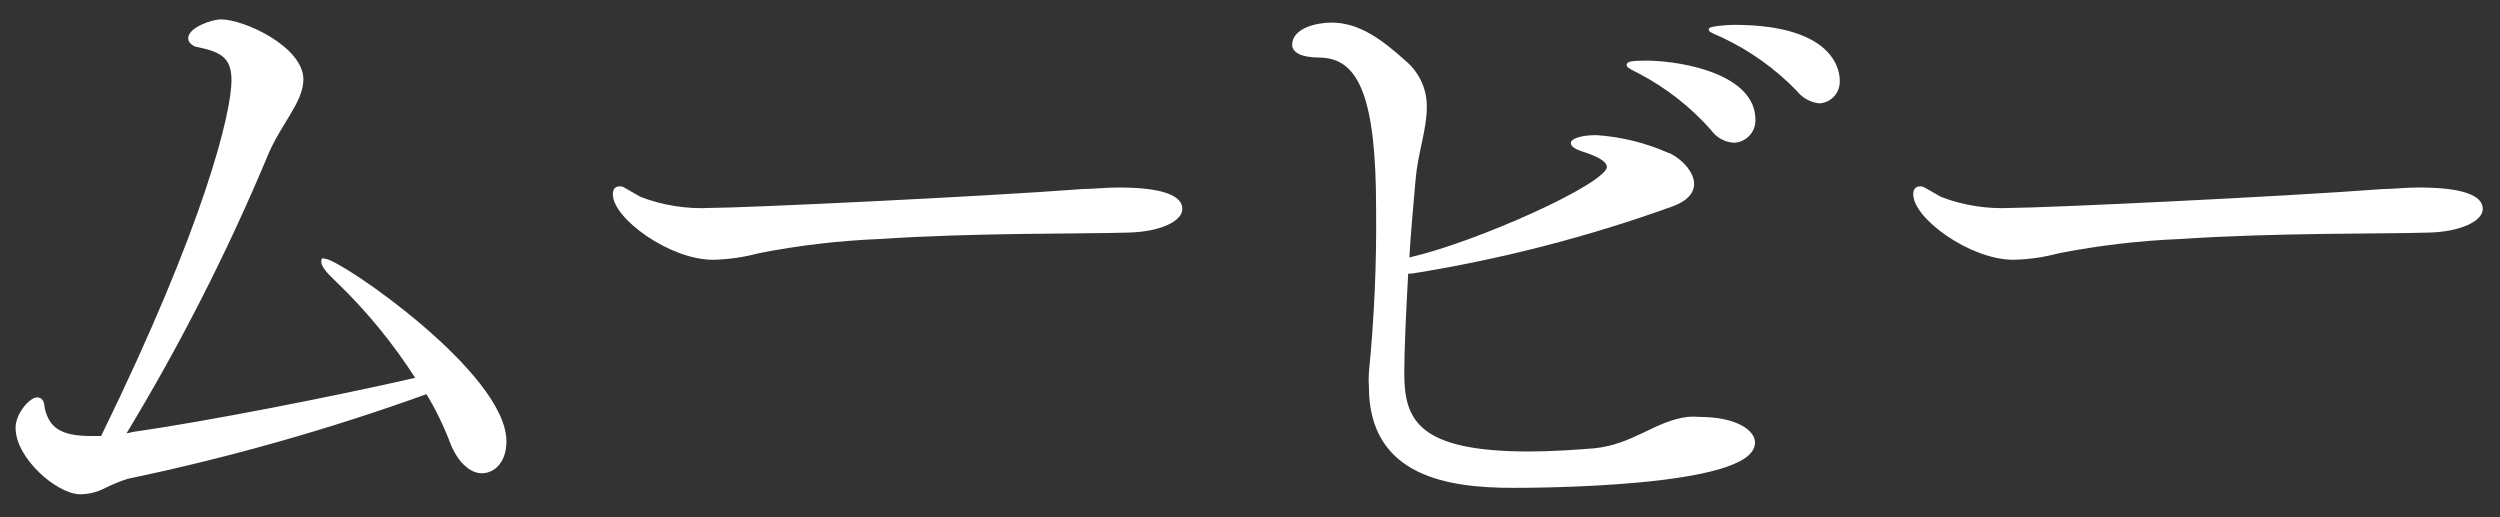 <svg width="87" height="18" viewBox="0 0 87 18" fill="none" xmlns="http://www.w3.org/2000/svg">
<rect x="0" y="0" width="87" height="18" fill="#333333" stroke="none"/>
<path d="M17.574 15.361C17.574 16.019 17.212 16.42 16.765 16.42C16.429 16.42 16.008 16.117 15.732 15.446C15.499 14.824 15.208 14.224 14.863 13.656C11.454 14.887 7.963 15.877 4.415 16.618C4.138 16.711 3.867 16.823 3.606 16.953C3.355 17.081 3.078 17.148 2.796 17.151C2.013 17.151 0.592 15.92 0.592 14.887C0.592 14.413 1.066 13.88 1.29 13.88C1.513 13.88 1.487 14.13 1.513 14.242C1.678 14.9 2.073 15.223 3.158 15.223H3.579V15.163C7.159 7.845 8.106 3.936 8.106 2.791C8.106 1.955 7.685 1.758 6.876 1.587C6.79 1.587 6.599 1.475 6.599 1.337C6.599 1.001 7.382 0.725 7.685 0.725C8.494 0.725 10.508 1.672 10.508 2.765C10.508 3.548 9.698 4.324 9.251 5.443C7.847 8.793 6.195 12.033 4.31 15.137C4.412 15.132 4.514 15.115 4.612 15.084C7.185 14.716 11.6 13.854 14.528 13.182C13.737 11.939 12.801 10.794 11.738 9.773C11.402 9.464 11.231 9.24 11.231 9.115C11.231 8.99 11.231 9.056 11.317 9.056C11.876 9.109 17.574 13.018 17.574 15.361Z" fill="white" stroke="white" stroke-width="0.1" stroke-miterlimit="10"/>
<path d="M39.279 8.043C37.713 8.095 33.97 8.043 30.647 8.266C29.213 8.322 27.785 8.489 26.377 8.767C25.866 8.904 25.34 8.979 24.811 8.99C23.331 8.99 21.377 7.569 21.377 6.759C21.377 6.588 21.455 6.536 21.567 6.536C21.679 6.536 21.627 6.536 22.271 6.898C23.053 7.197 23.889 7.329 24.725 7.286C25.87 7.286 34.141 6.898 37.687 6.628C38.023 6.628 38.47 6.575 38.917 6.575C39.615 6.575 41.095 6.628 41.095 7.273C41.095 7.654 40.365 8.016 39.279 8.043Z" fill="white" stroke="white" stroke-width="0.1" stroke-miterlimit="10"/>
<path d="M52.662 16.927C50.451 16.927 47.688 16.565 47.688 13.459C47.675 13.292 47.675 13.125 47.688 12.959C47.875 11.065 47.959 9.162 47.938 7.259C47.938 3.436 47.352 1.995 45.964 1.955C45.24 1.955 45.017 1.758 45.017 1.56C45.017 1.027 45.826 0.836 46.333 0.836C47.286 0.836 48.069 1.422 48.879 2.153C49.112 2.346 49.298 2.59 49.423 2.866C49.548 3.142 49.61 3.442 49.602 3.745C49.602 4.502 49.293 5.312 49.214 6.233C49.135 7.154 49.043 8.102 48.99 9.056C49.021 9.025 49.06 9.005 49.102 8.997C51.392 8.47 55.971 6.43 55.971 5.812C55.971 5.647 55.774 5.45 55.162 5.252C54.827 5.147 54.715 5.061 54.715 4.976C54.715 4.89 54.991 4.752 55.55 4.752C56.408 4.81 57.25 5.017 58.037 5.364C58.261 5.423 58.906 5.897 58.906 6.404C58.906 6.654 58.735 6.93 58.208 7.128C55.262 8.192 52.222 8.976 49.129 9.471H48.958C48.879 10.872 48.819 12.182 48.819 12.992C48.819 14.643 49.326 15.762 53.208 15.762C53.991 15.762 54.827 15.703 55.498 15.65C56.866 15.505 57.616 14.696 58.735 14.558C58.866 14.545 58.998 14.545 59.13 14.558C60.445 14.558 61.024 15.032 61.024 15.394C61.064 16.927 53.248 16.927 52.662 16.927ZM61.038 4.16C61.042 4.255 61.027 4.351 60.995 4.441C60.962 4.531 60.912 4.613 60.847 4.684C60.782 4.754 60.704 4.811 60.617 4.851C60.53 4.891 60.436 4.913 60.34 4.917C60.191 4.908 60.045 4.865 59.914 4.792C59.783 4.719 59.67 4.618 59.584 4.495C58.872 3.69 58.021 3.021 57.07 2.521C56.906 2.436 56.656 2.324 56.656 2.264C56.656 2.205 56.708 2.159 57.314 2.159C58.689 2.179 61.038 2.679 61.038 4.16ZM63.972 2.791C63.979 2.884 63.968 2.978 63.938 3.066C63.909 3.155 63.863 3.237 63.801 3.307C63.74 3.377 63.666 3.435 63.582 3.476C63.498 3.518 63.407 3.542 63.314 3.548C63.167 3.531 63.025 3.486 62.896 3.413C62.768 3.341 62.654 3.243 62.564 3.127C61.808 2.347 60.916 1.711 59.932 1.251C59.761 1.172 59.511 1.086 59.511 1.027C59.511 0.968 60.07 0.915 60.347 0.915C63.946 0.915 63.972 2.62 63.972 2.791Z" fill="white" stroke="white" stroke-width="0.1" stroke-miterlimit="10"/>
<path d="M84.534 8.043C82.968 8.095 79.224 8.043 75.901 8.266C74.465 8.323 73.035 8.49 71.625 8.767C71.116 8.904 70.592 8.979 70.065 8.99C68.585 8.99 66.631 7.569 66.631 6.759C66.631 6.588 66.71 6.536 66.822 6.536C66.933 6.536 66.881 6.536 67.526 6.898C68.308 7.197 69.144 7.329 69.98 7.286C71.125 7.286 79.395 6.898 82.941 6.628C83.277 6.628 83.724 6.575 84.165 6.575C84.869 6.575 86.35 6.628 86.35 7.273C86.35 7.654 85.606 8.016 84.534 8.043Z" fill="white" stroke="white" stroke-width="0.1" stroke-miterlimit="10"/>
</svg>
